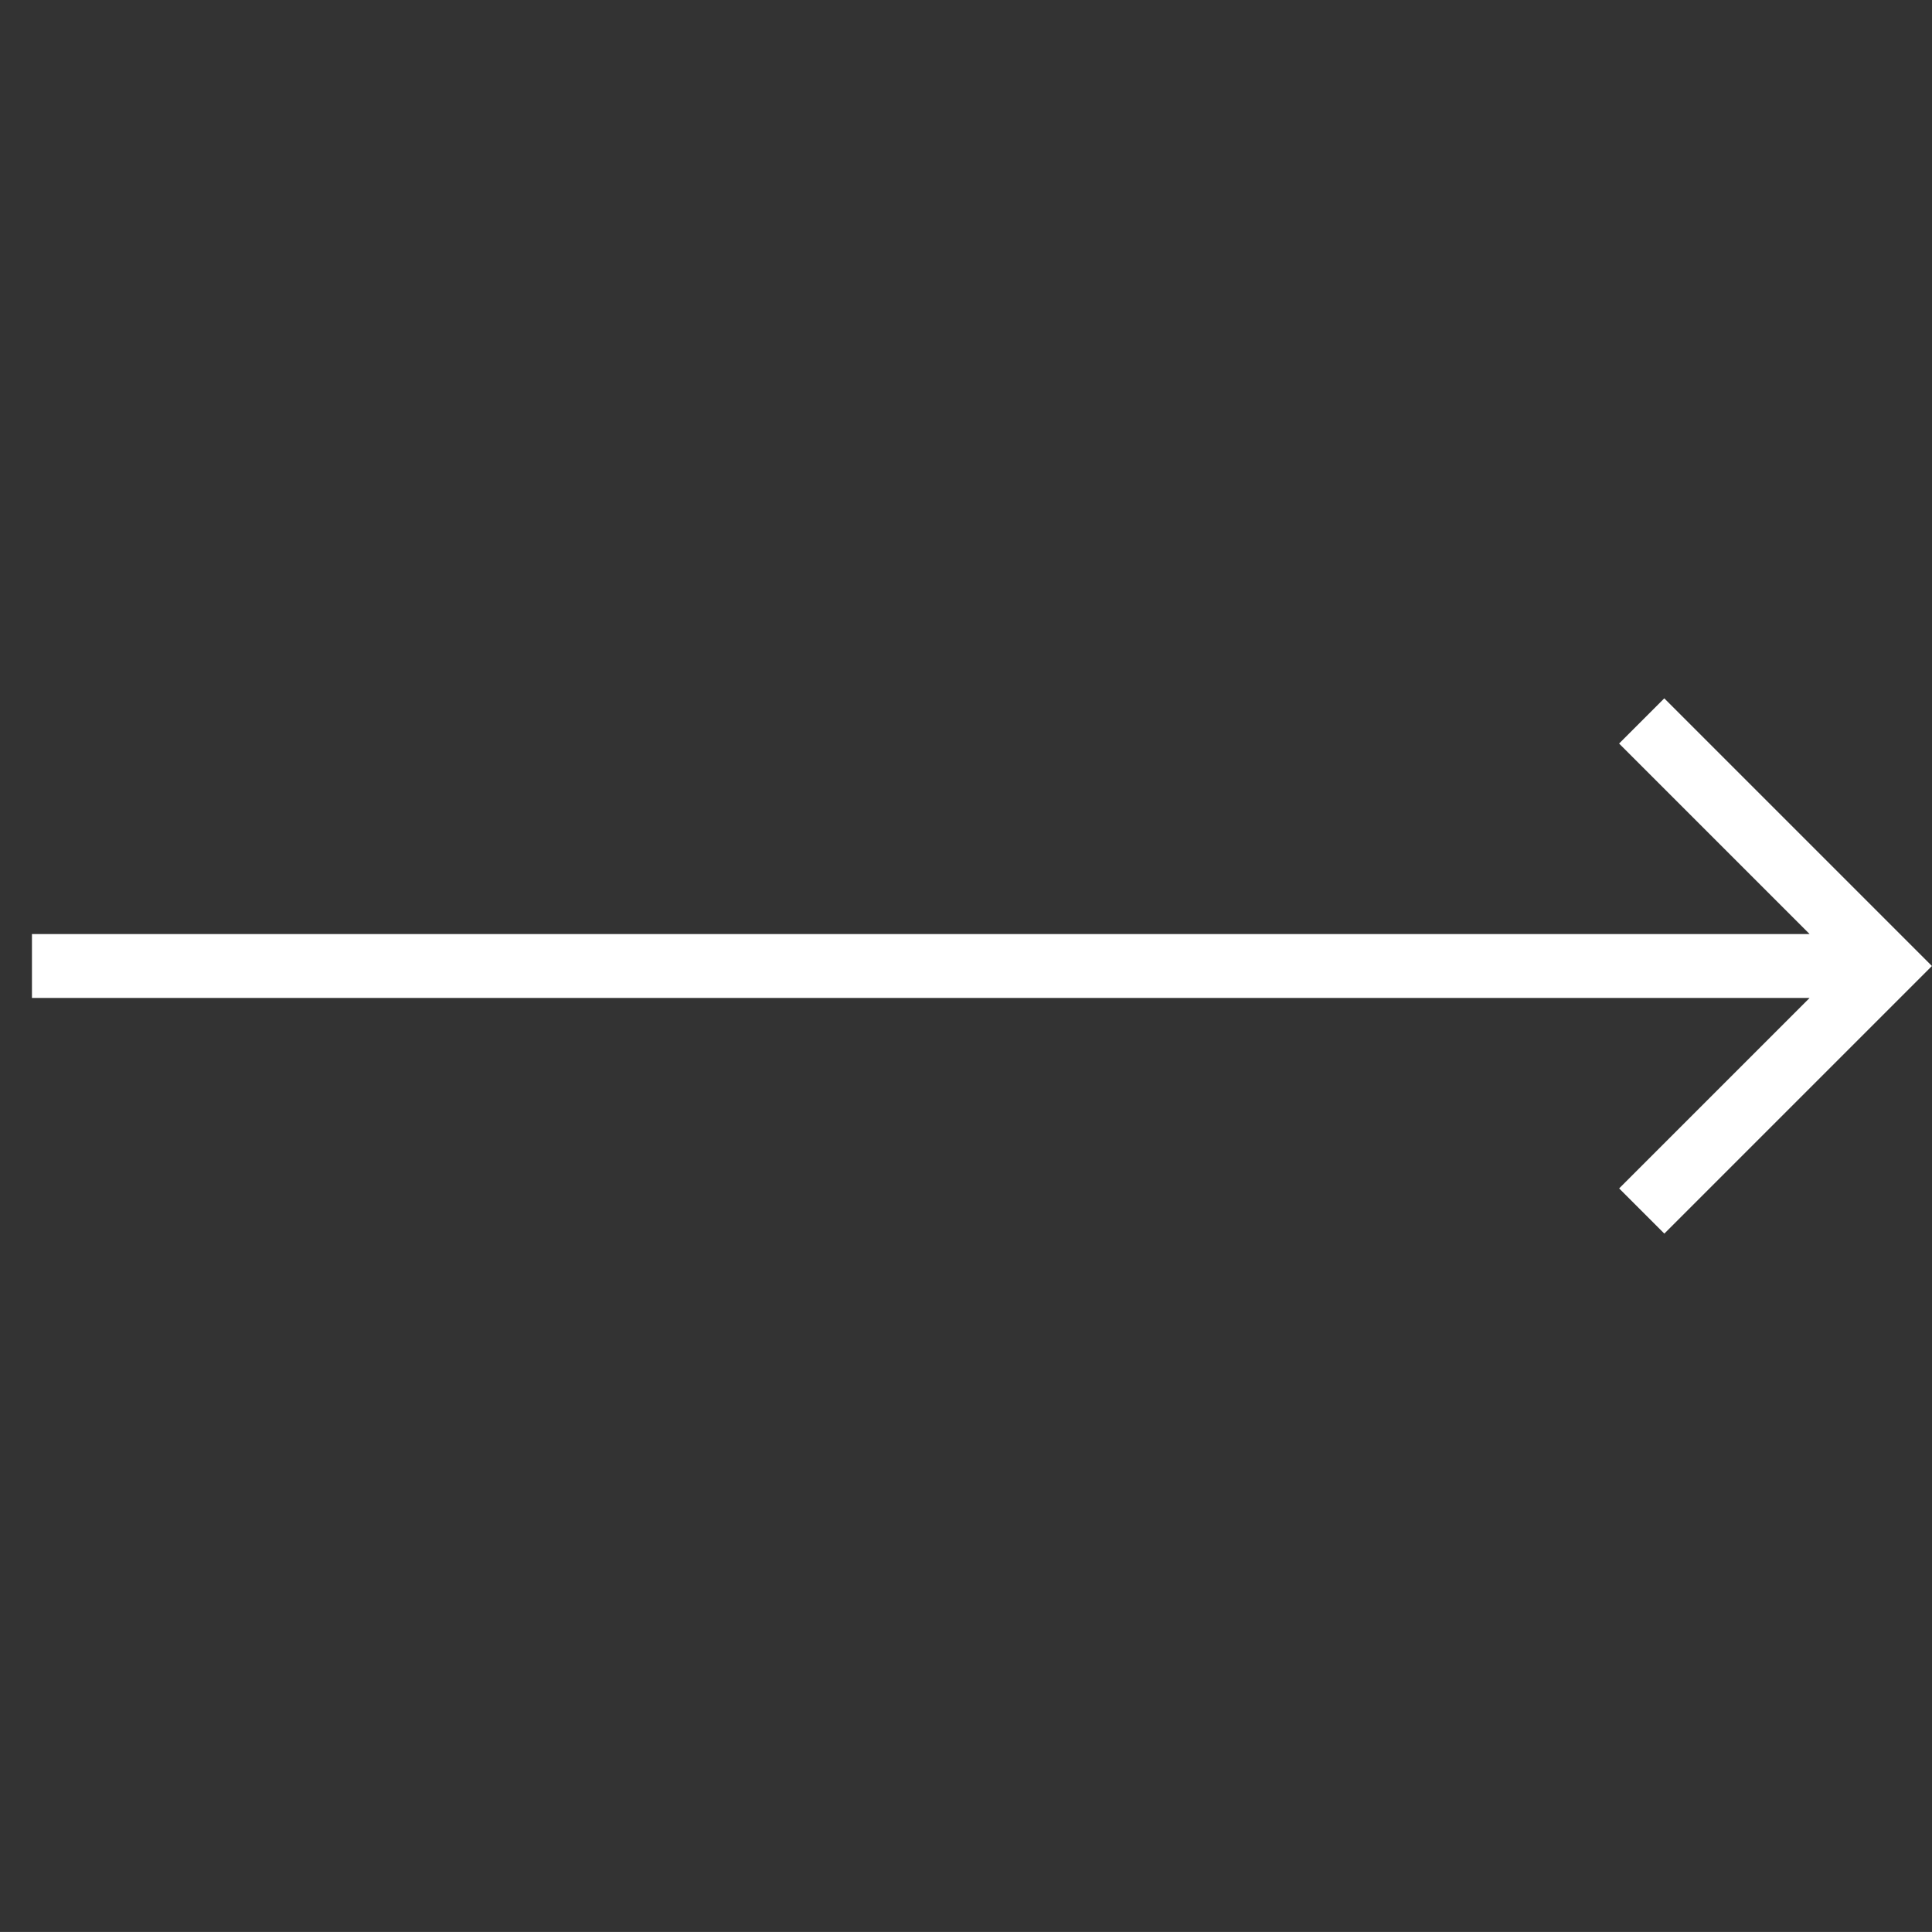 <svg xmlns="http://www.w3.org/2000/svg" width="30.232" height="30.231" viewBox="0 0 30.232 30.231">
  <rect x="0" y="0" width="30.232" height="30.231" fill="#333333" stroke="none"/>
  <path id="Icon_feather-arrow-up-right" data-name="Icon feather-arrow-up-right" d="M0,0,20.523,20.523m-5.422,0h5.422V15.1" transform="translate(0.5 15.116) rotate(-45)" fill="none" stroke="#fff" stroke-width="1"/>
</svg>
